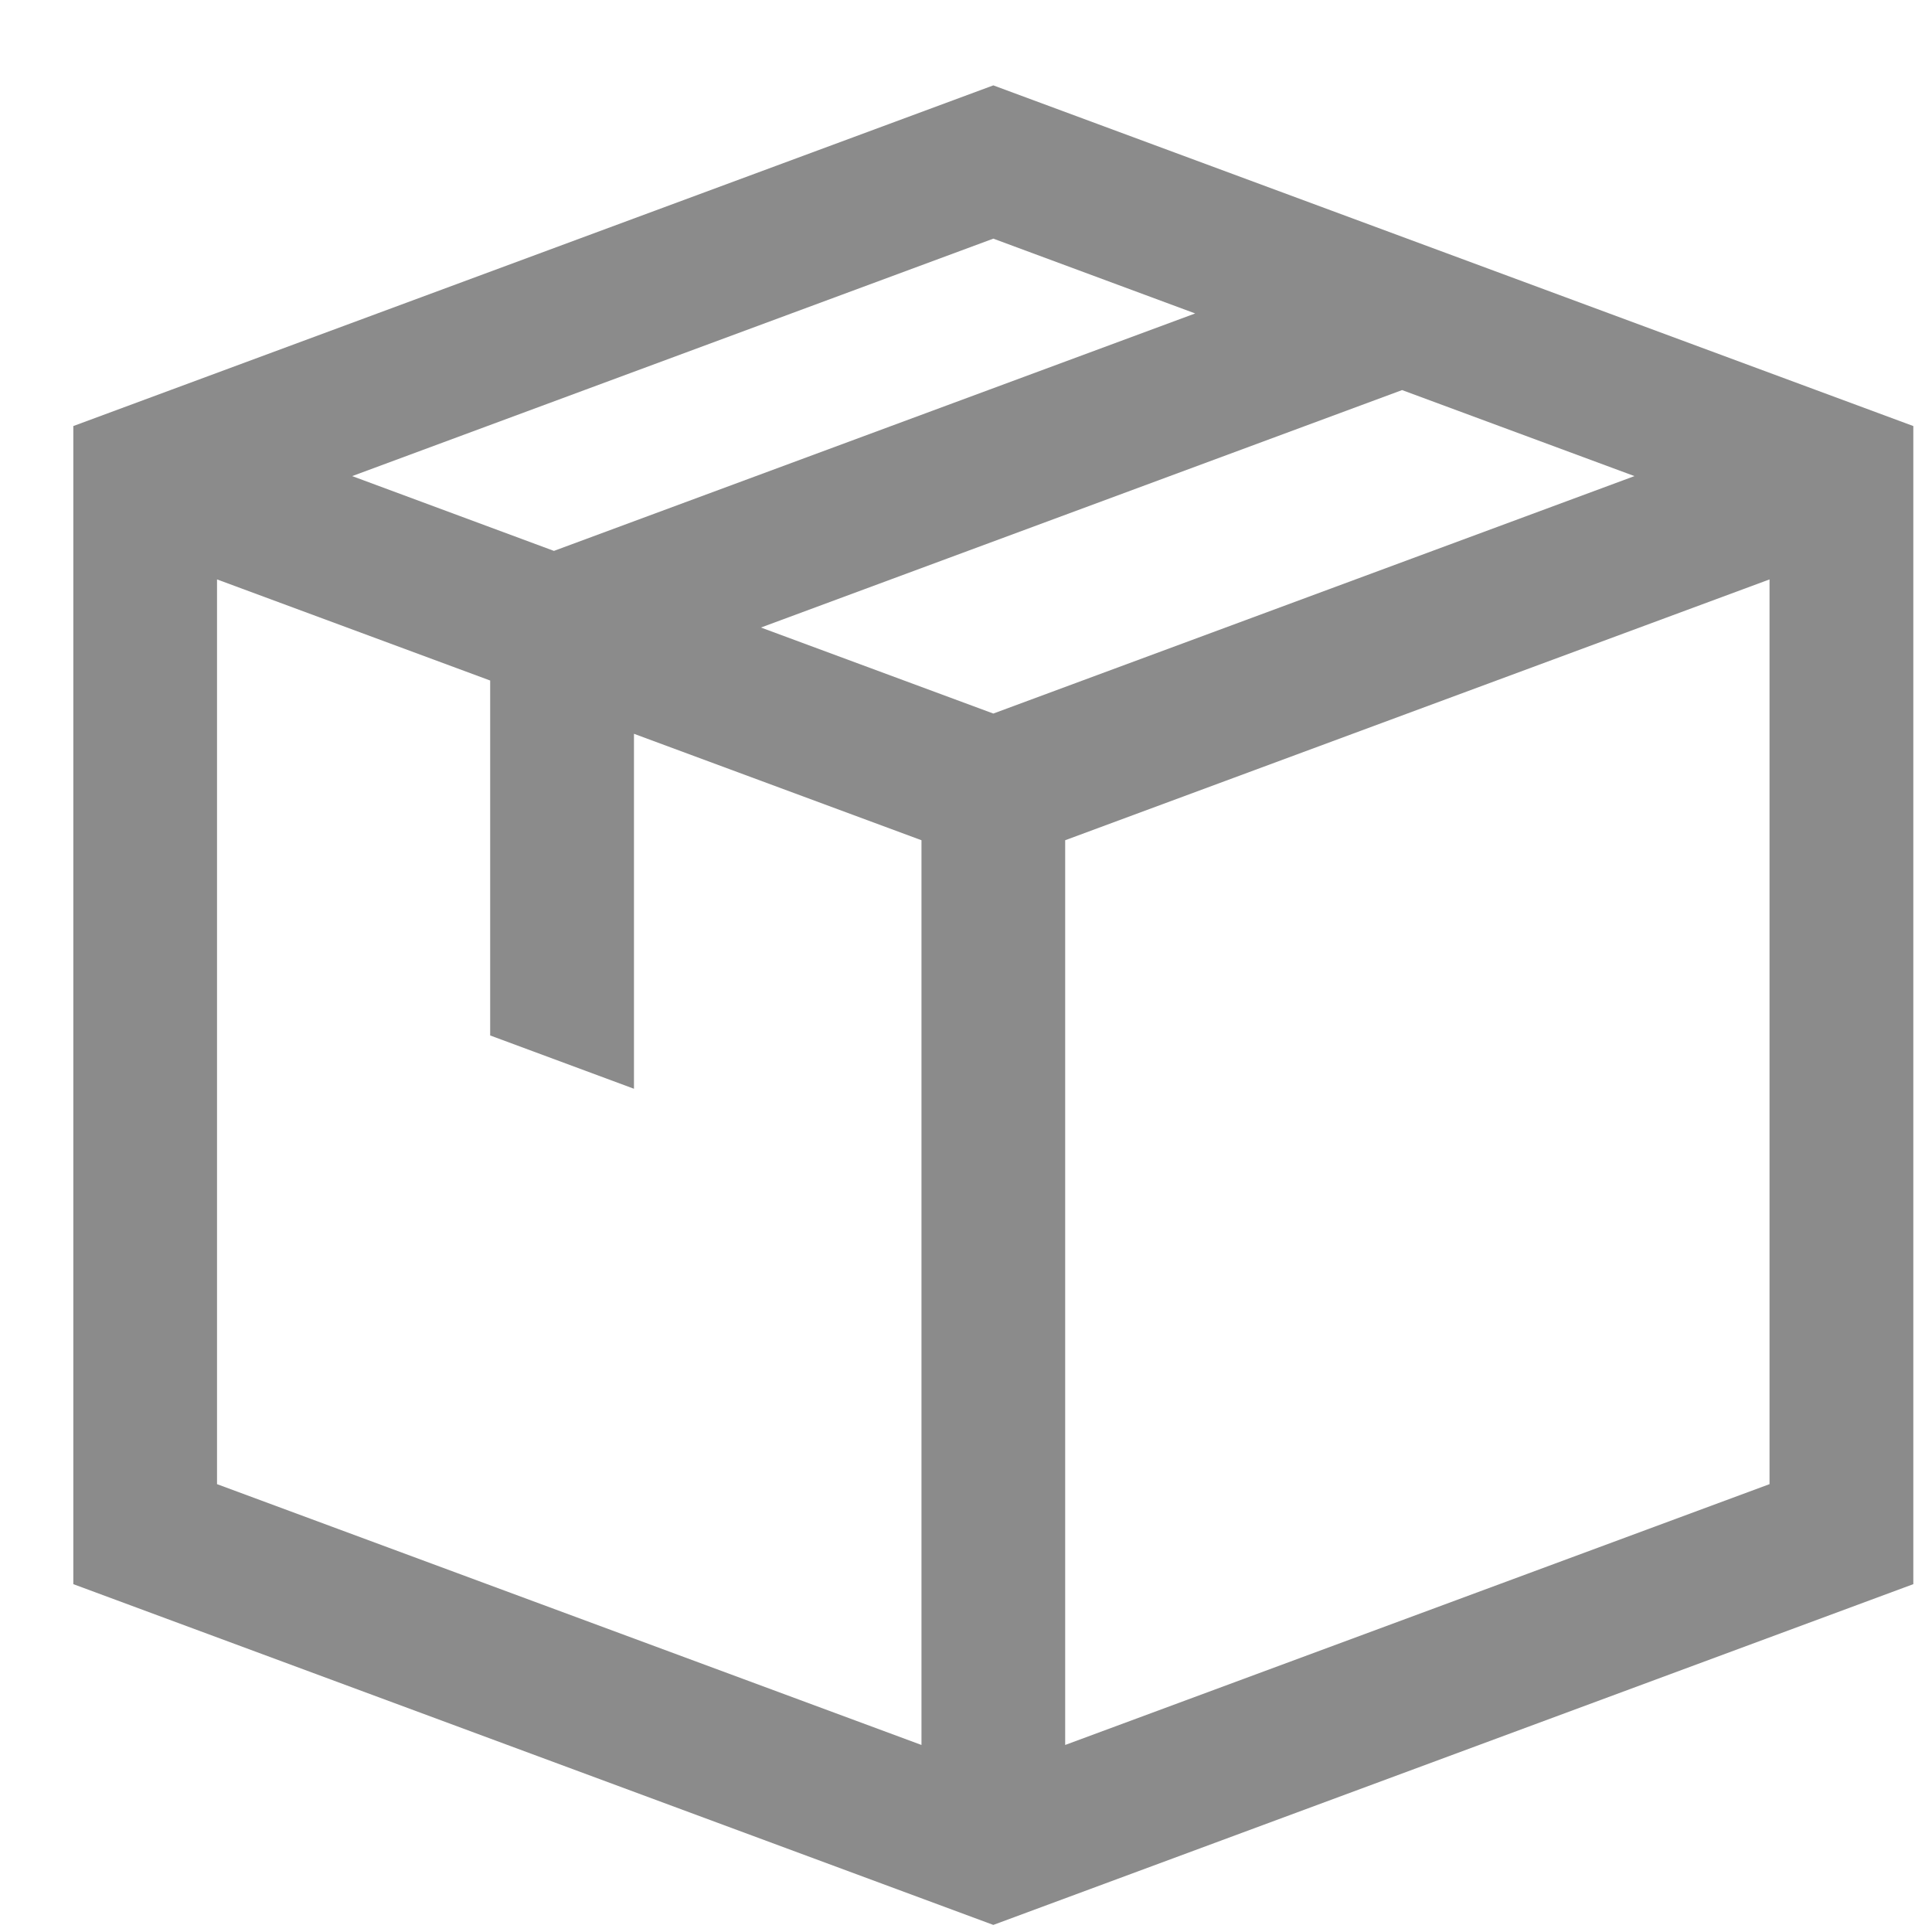 <svg width="21" height="21" viewBox="0 0 21 21" fill="none" xmlns="http://www.w3.org/2000/svg">
<g clip-path="url(#clip0_1914:12143)">
<path d="M10.797 0.928L0.797 4.631V17.219L10.797 20.923L20.797 17.219V4.631L10.797 0.928ZM10.797 7.756L8.271 6.821L15.24 4.24L17.766 5.175L10.797 7.756ZM12.991 3.407L6.021 5.988L3.828 5.175L10.797 2.594L12.991 3.407ZM2.359 6.298L5.328 7.397V11.255L6.89 11.834C6.89 11.833 6.891 11.832 6.891 11.832V7.976L10.016 9.133V18.967L2.359 16.132V6.298ZM11.578 18.967V9.133L19.234 6.298V16.132L11.578 18.967Z" fill="#8B8B8B"/>
</g>
<defs>
<clipPath id="clip0_1914:12143">
<rect width="20" height="20" fill="white" transform="translate(0.797 0.928)"/>
</clipPath>
</defs>
</svg>
